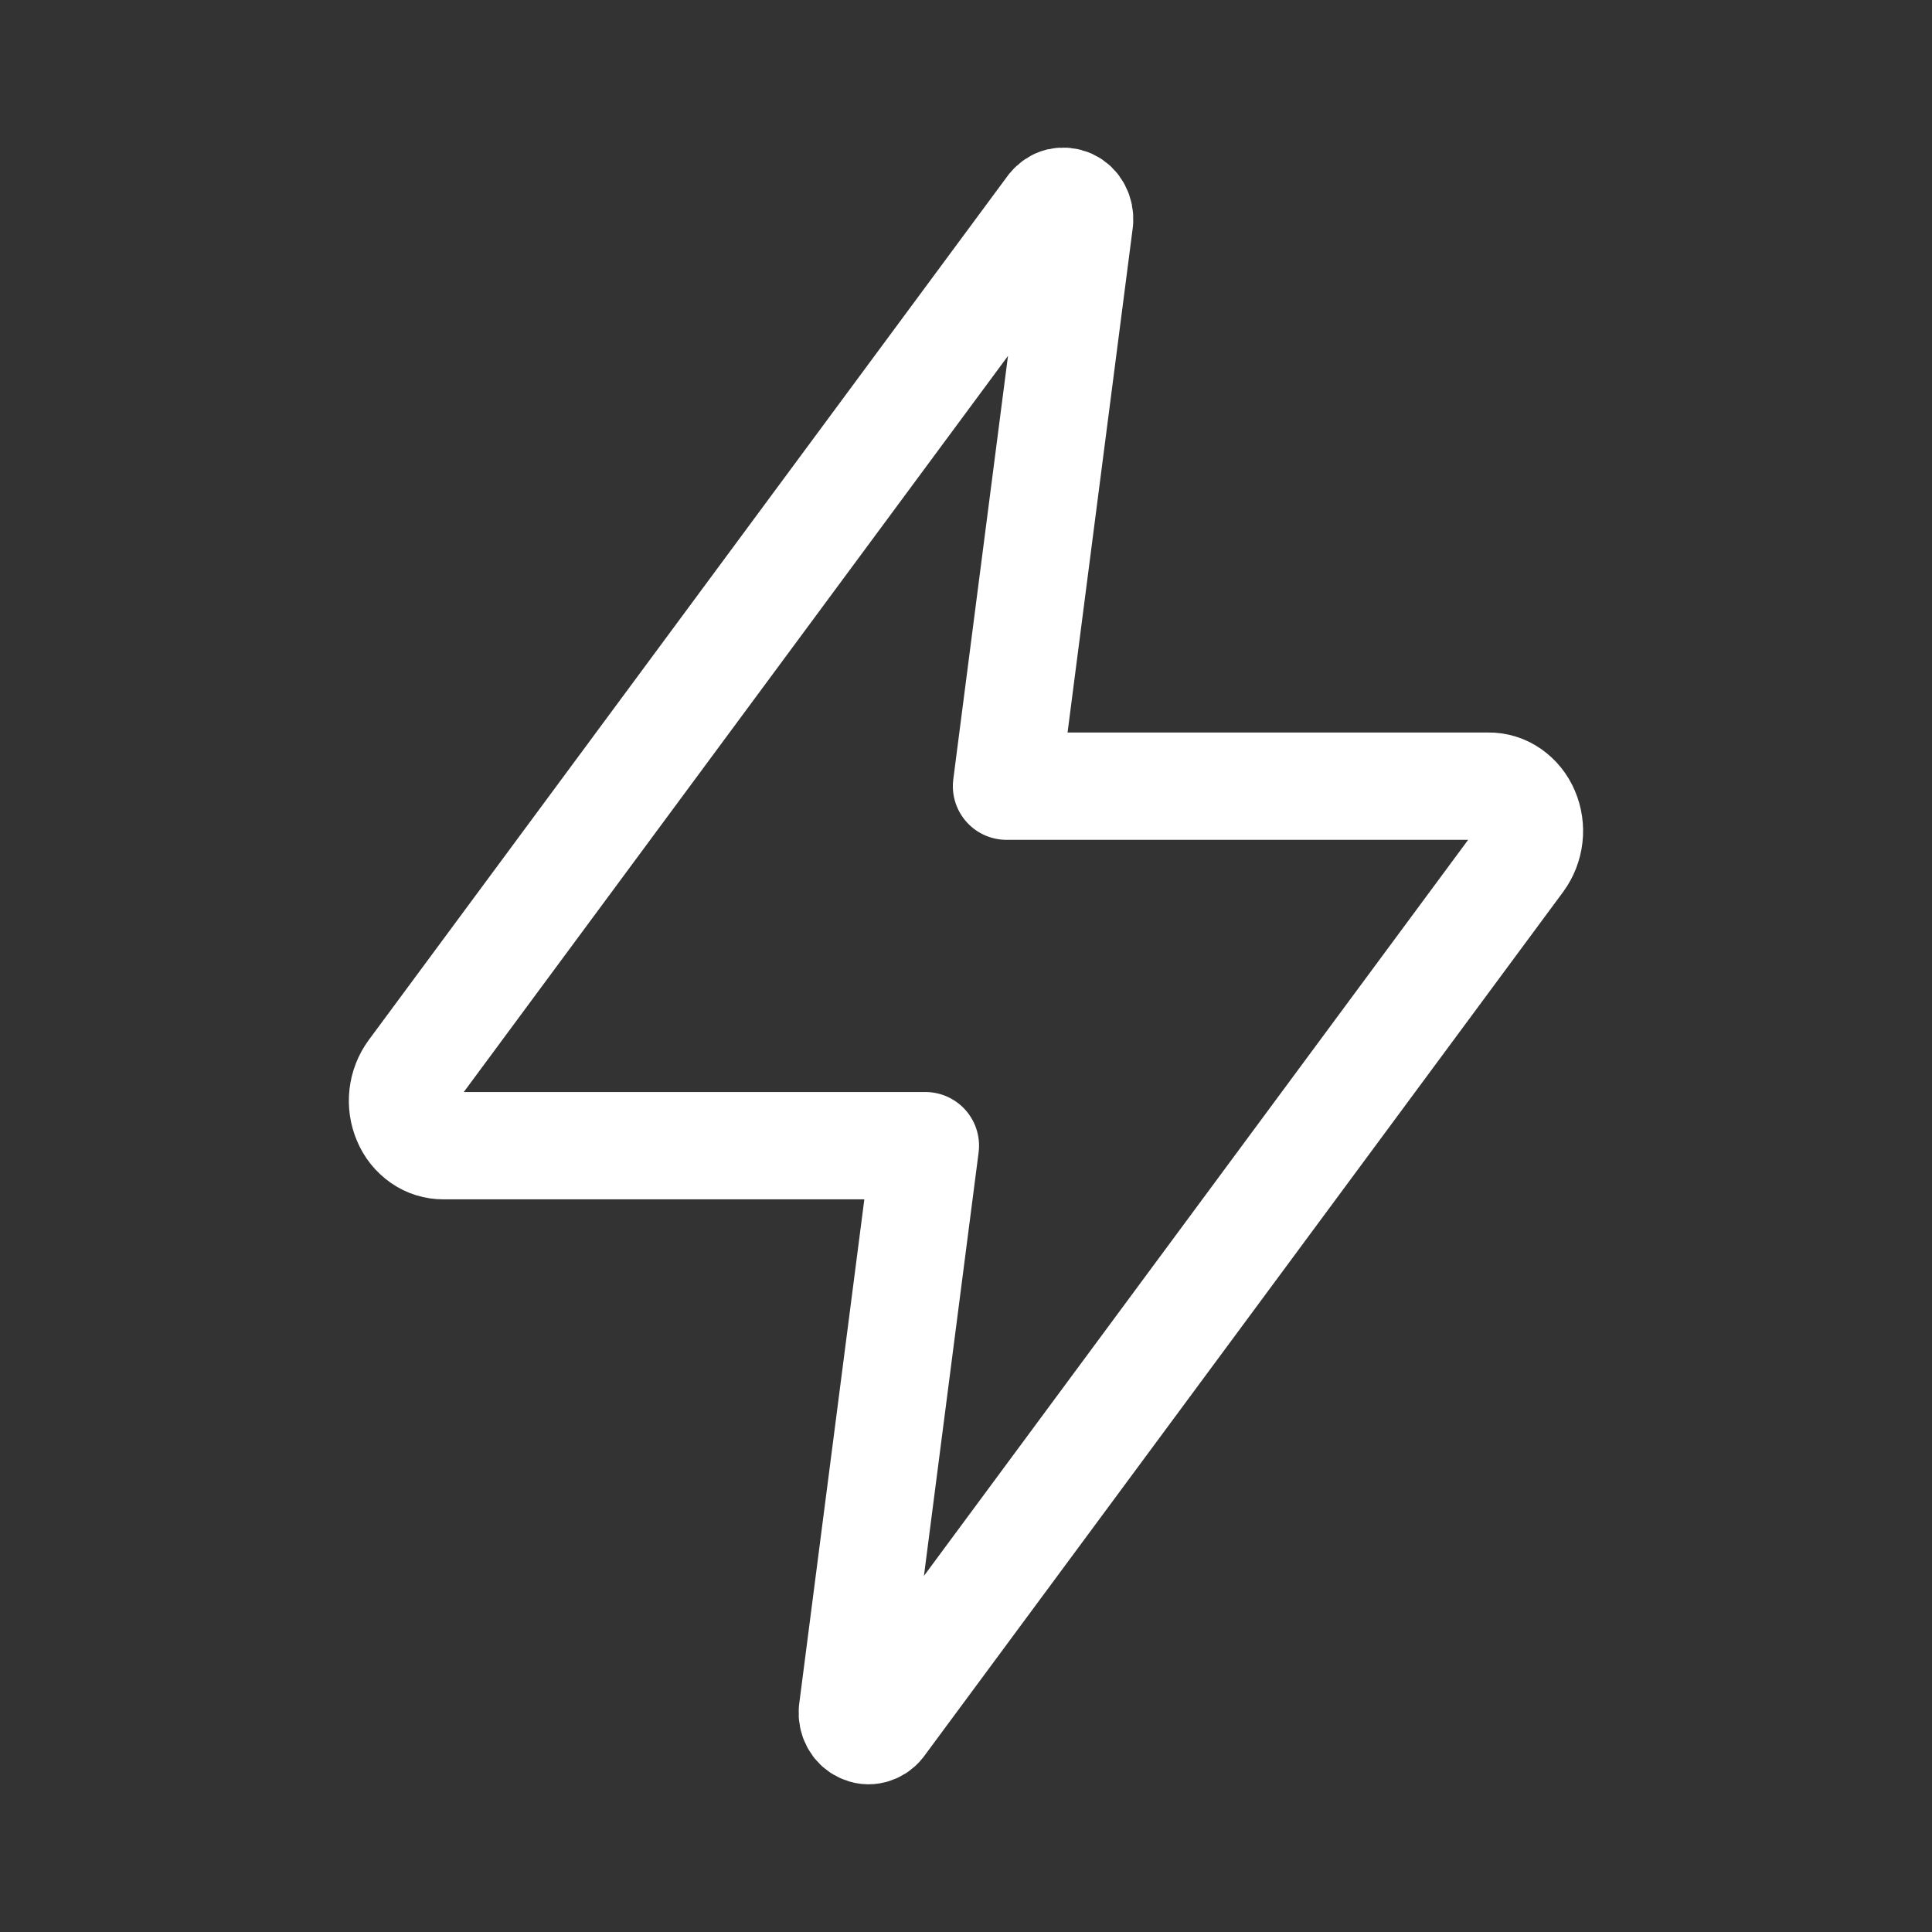 <svg width="36" height="36" viewBox="0 0 36 36" fill="none" xmlns="http://www.w3.org/2000/svg">
<rect x="0" y="0" width="36" height="36" fill="#333333" stroke="none"/>
<path d="M19.586 3.863L7.675 19.974C7.582 20.101 7.524 20.251 7.506 20.408C7.488 20.565 7.511 20.724 7.573 20.869C7.631 21.011 7.729 21.133 7.855 21.221C7.975 21.305 8.118 21.349 8.264 21.348H17.243L15.883 31.882C15.876 31.952 15.89 32.022 15.923 32.084C15.954 32.144 16.003 32.191 16.064 32.219C16.125 32.249 16.188 32.256 16.252 32.239C16.315 32.222 16.372 32.186 16.412 32.134L28.324 16.023C28.417 15.895 28.475 15.745 28.493 15.588C28.511 15.431 28.488 15.272 28.426 15.127C28.367 14.986 28.269 14.864 28.144 14.776C28.024 14.692 27.881 14.647 27.734 14.649H18.755L20.116 4.114C20.122 4.044 20.108 3.974 20.075 3.911C20.045 3.852 19.995 3.804 19.934 3.776C19.875 3.75 19.81 3.743 19.747 3.757C19.683 3.773 19.627 3.812 19.586 3.863Z" stroke="white" stroke-width="2" stroke-linecap="round" stroke-linejoin="round"/>
</svg>
